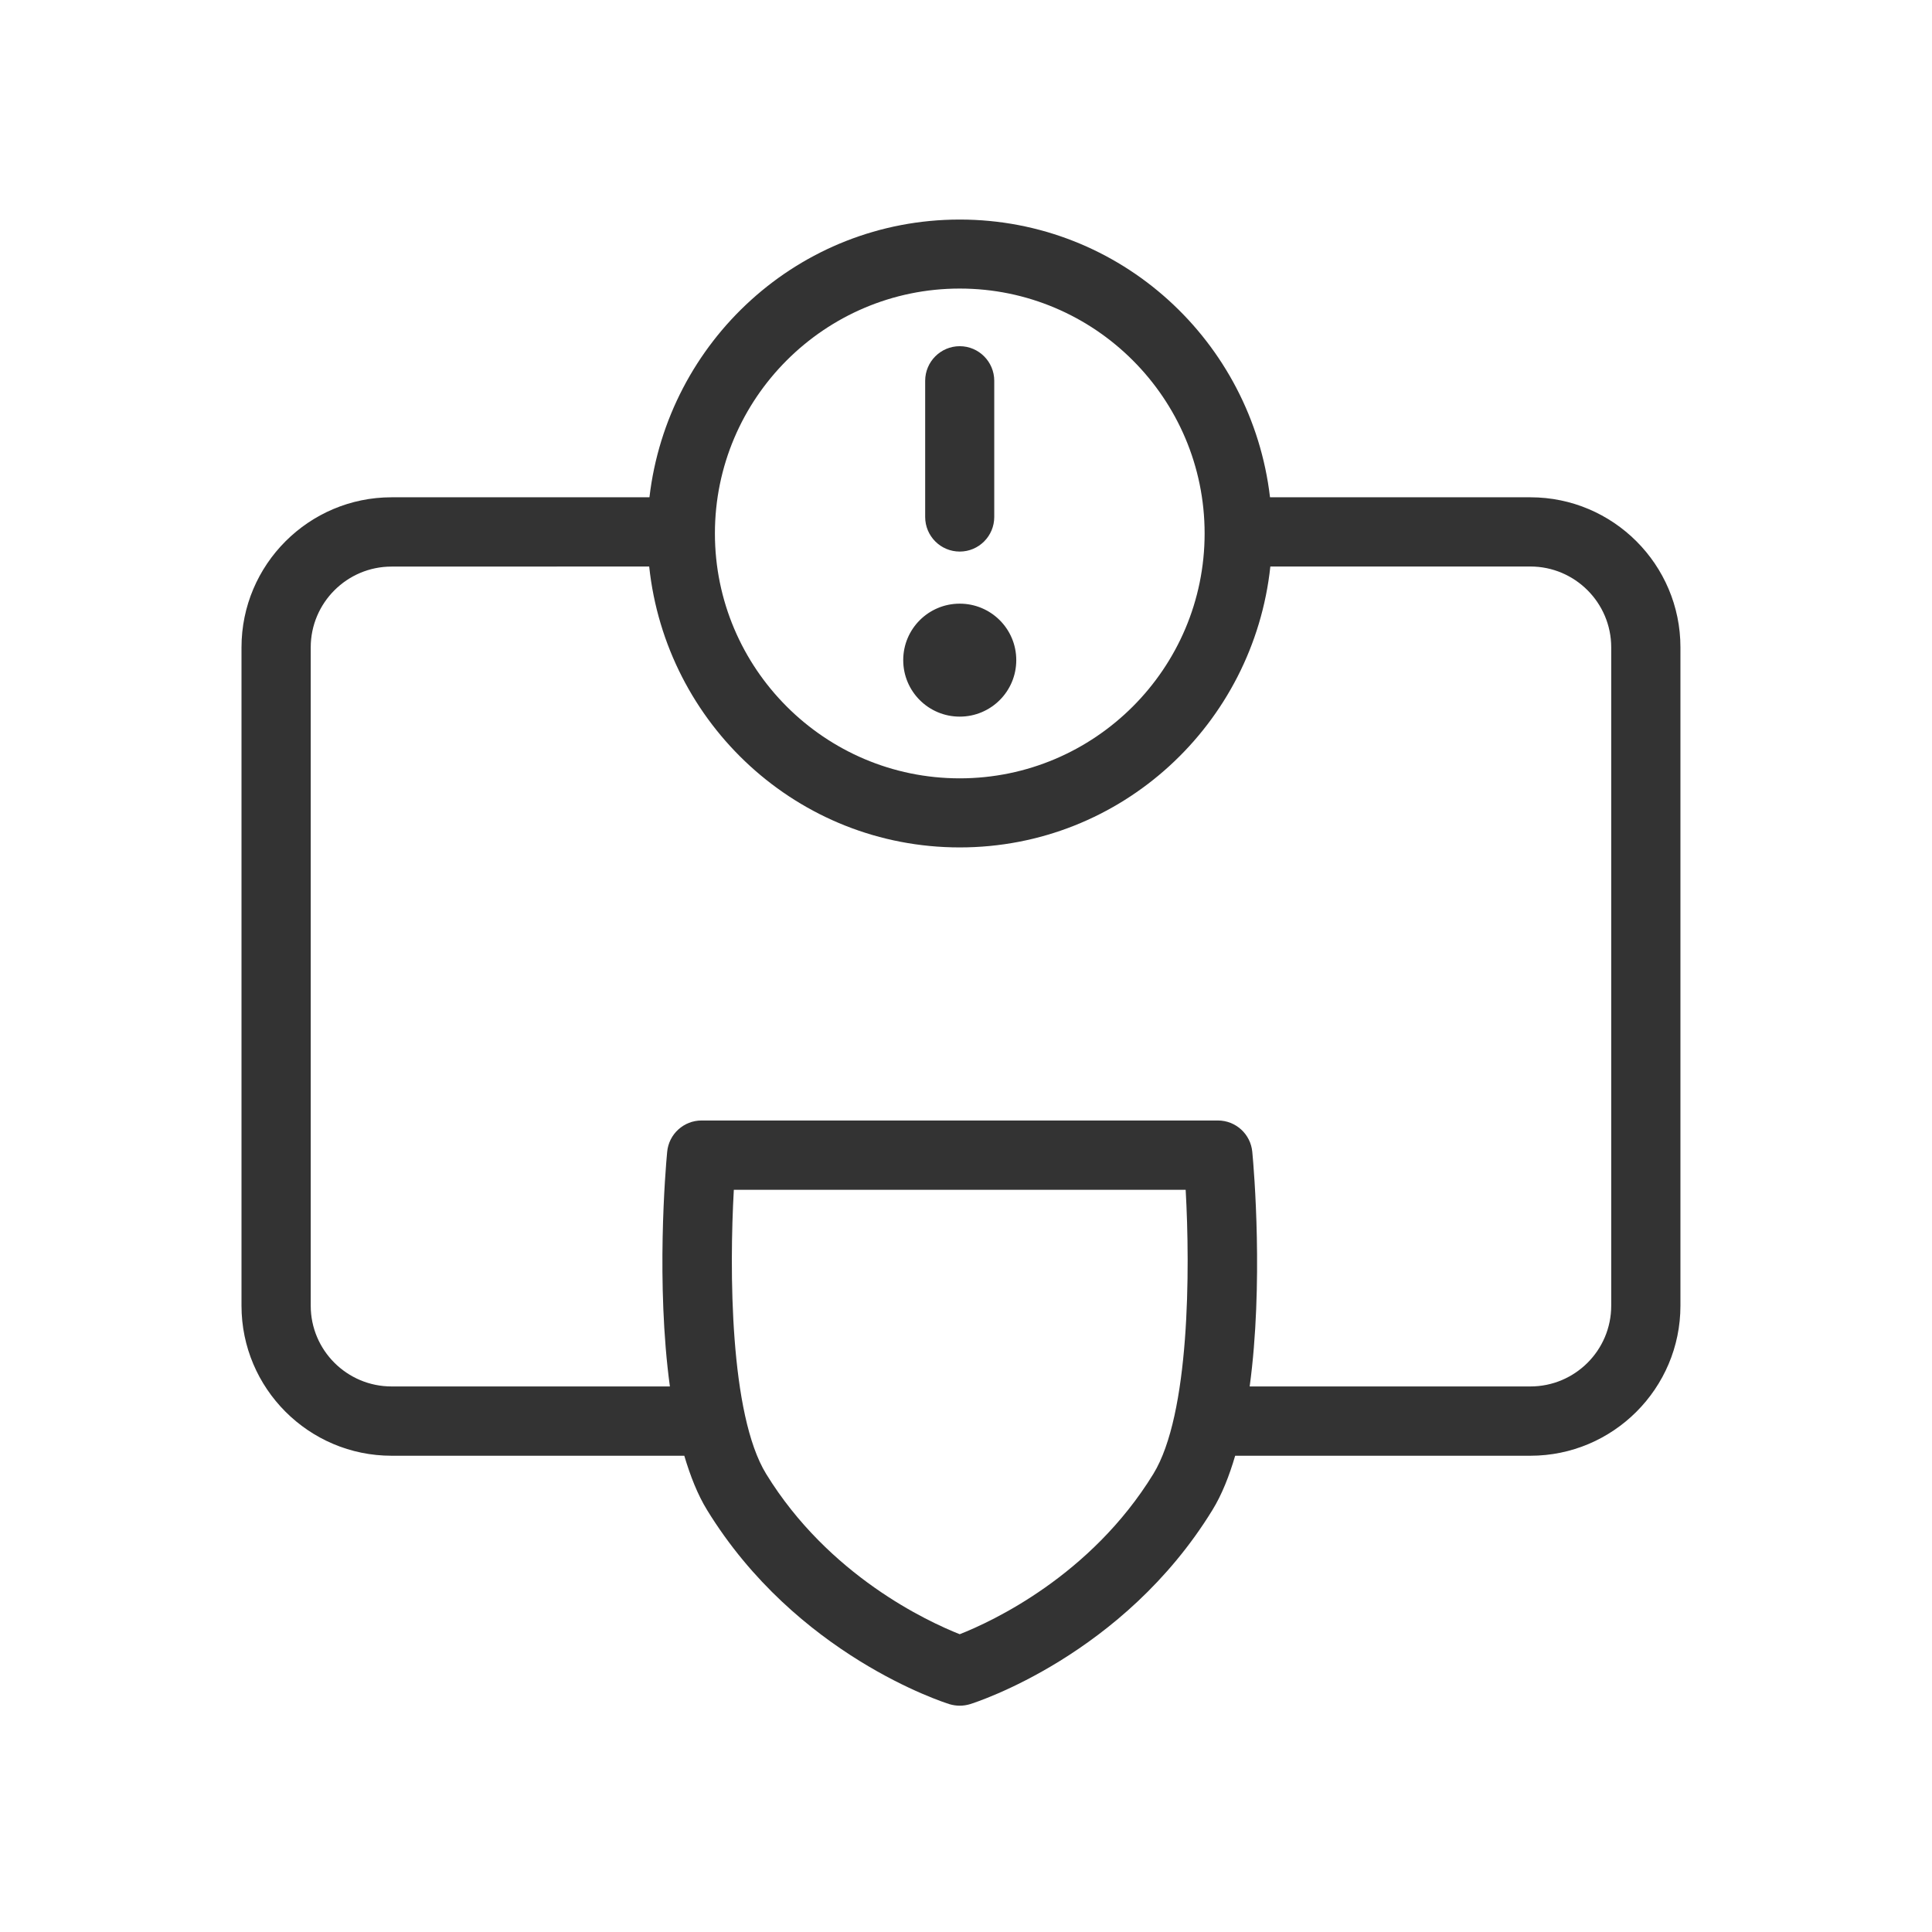 <svg xmlns="http://www.w3.org/2000/svg" width="53" height="53" viewBox="0 0 53 53">
  <g fill="none" fill-rule="evenodd">
    <rect width="53" height="53"/>
    <path fill="#333333" d="M24.778,18.109 C24.778,17.252 25.472,16.56 26.328,16.56 C27.185,16.56 27.879,17.252 27.879,18.109 C27.879,18.967 27.185,19.659 26.328,19.659 C25.472,19.659 24.778,18.967 24.778,18.109 Z M25.38,14.182 L25.38,10.446 C25.38,9.924 25.804,9.497 26.328,9.497 C26.851,9.497 27.275,9.924 27.275,10.446 L27.275,14.182 C27.275,14.706 26.851,15.131 26.328,15.131 C25.804,15.131 25.38,14.706 25.38,14.182 Z M44.2,35.819 C44.2,37.042 43.206,38.034 41.983,38.034 L34.282,38.034 C34.663,35.223 34.401,32.092 34.354,31.602 C34.309,31.112 33.901,30.738 33.409,30.738 L19.246,30.738 C18.756,30.738 18.346,31.112 18.302,31.602 C18.255,32.092 17.994,35.223 18.377,38.034 L10.741,38.034 C9.52,38.034 8.524,37.042 8.524,35.819 L8.524,17.76 C8.524,16.537 9.52,15.543 10.741,15.543 L17.809,15.541 C18.268,19.861 21.889,23.247 26.328,23.247 C30.766,23.247 34.387,19.861 34.849,15.541 L41.983,15.541 C43.206,15.541 44.2,16.537 44.2,17.758 L44.2,35.819 Z M26.328,44.831 C25.45,44.484 22.735,43.229 21.018,40.434 C20.015,38.8 20.008,34.822 20.131,32.639 L32.526,32.639 C32.649,34.822 32.643,38.8 31.639,40.434 C29.922,43.231 27.205,44.486 26.328,44.831 Z M26.328,7.916 C30.032,7.916 33.046,10.93 33.046,14.634 C33.046,18.338 30.032,21.352 26.328,21.352 C22.626,21.352 19.612,18.338 19.612,14.634 C19.612,10.93 22.626,7.916 26.328,7.916 Z M41.983,13.642 L34.84,13.642 C34.34,9.365 30.737,6.023 26.328,6.023 C21.918,6.023 18.315,9.365 17.816,13.642 L10.741,13.642 C8.472,13.642 6.625,15.49 6.625,17.76 L6.625,35.819 C6.625,38.088 8.472,39.935 10.741,39.935 L18.772,39.935 C18.938,40.493 19.139,41.005 19.399,41.427 C21.844,45.408 25.877,46.696 26.046,46.75 C26.139,46.777 26.234,46.792 26.328,46.792 C26.424,46.792 26.518,46.777 26.61,46.75 C26.78,46.696 30.813,45.408 33.258,41.427 C33.518,41.006 33.72,40.493 33.884,39.935 L41.983,39.935 C44.252,39.935 46.099,38.088 46.099,35.819 L46.099,17.758 C46.099,15.489 44.252,13.642 41.983,13.642 Z"/>
  </g>
</svg>
